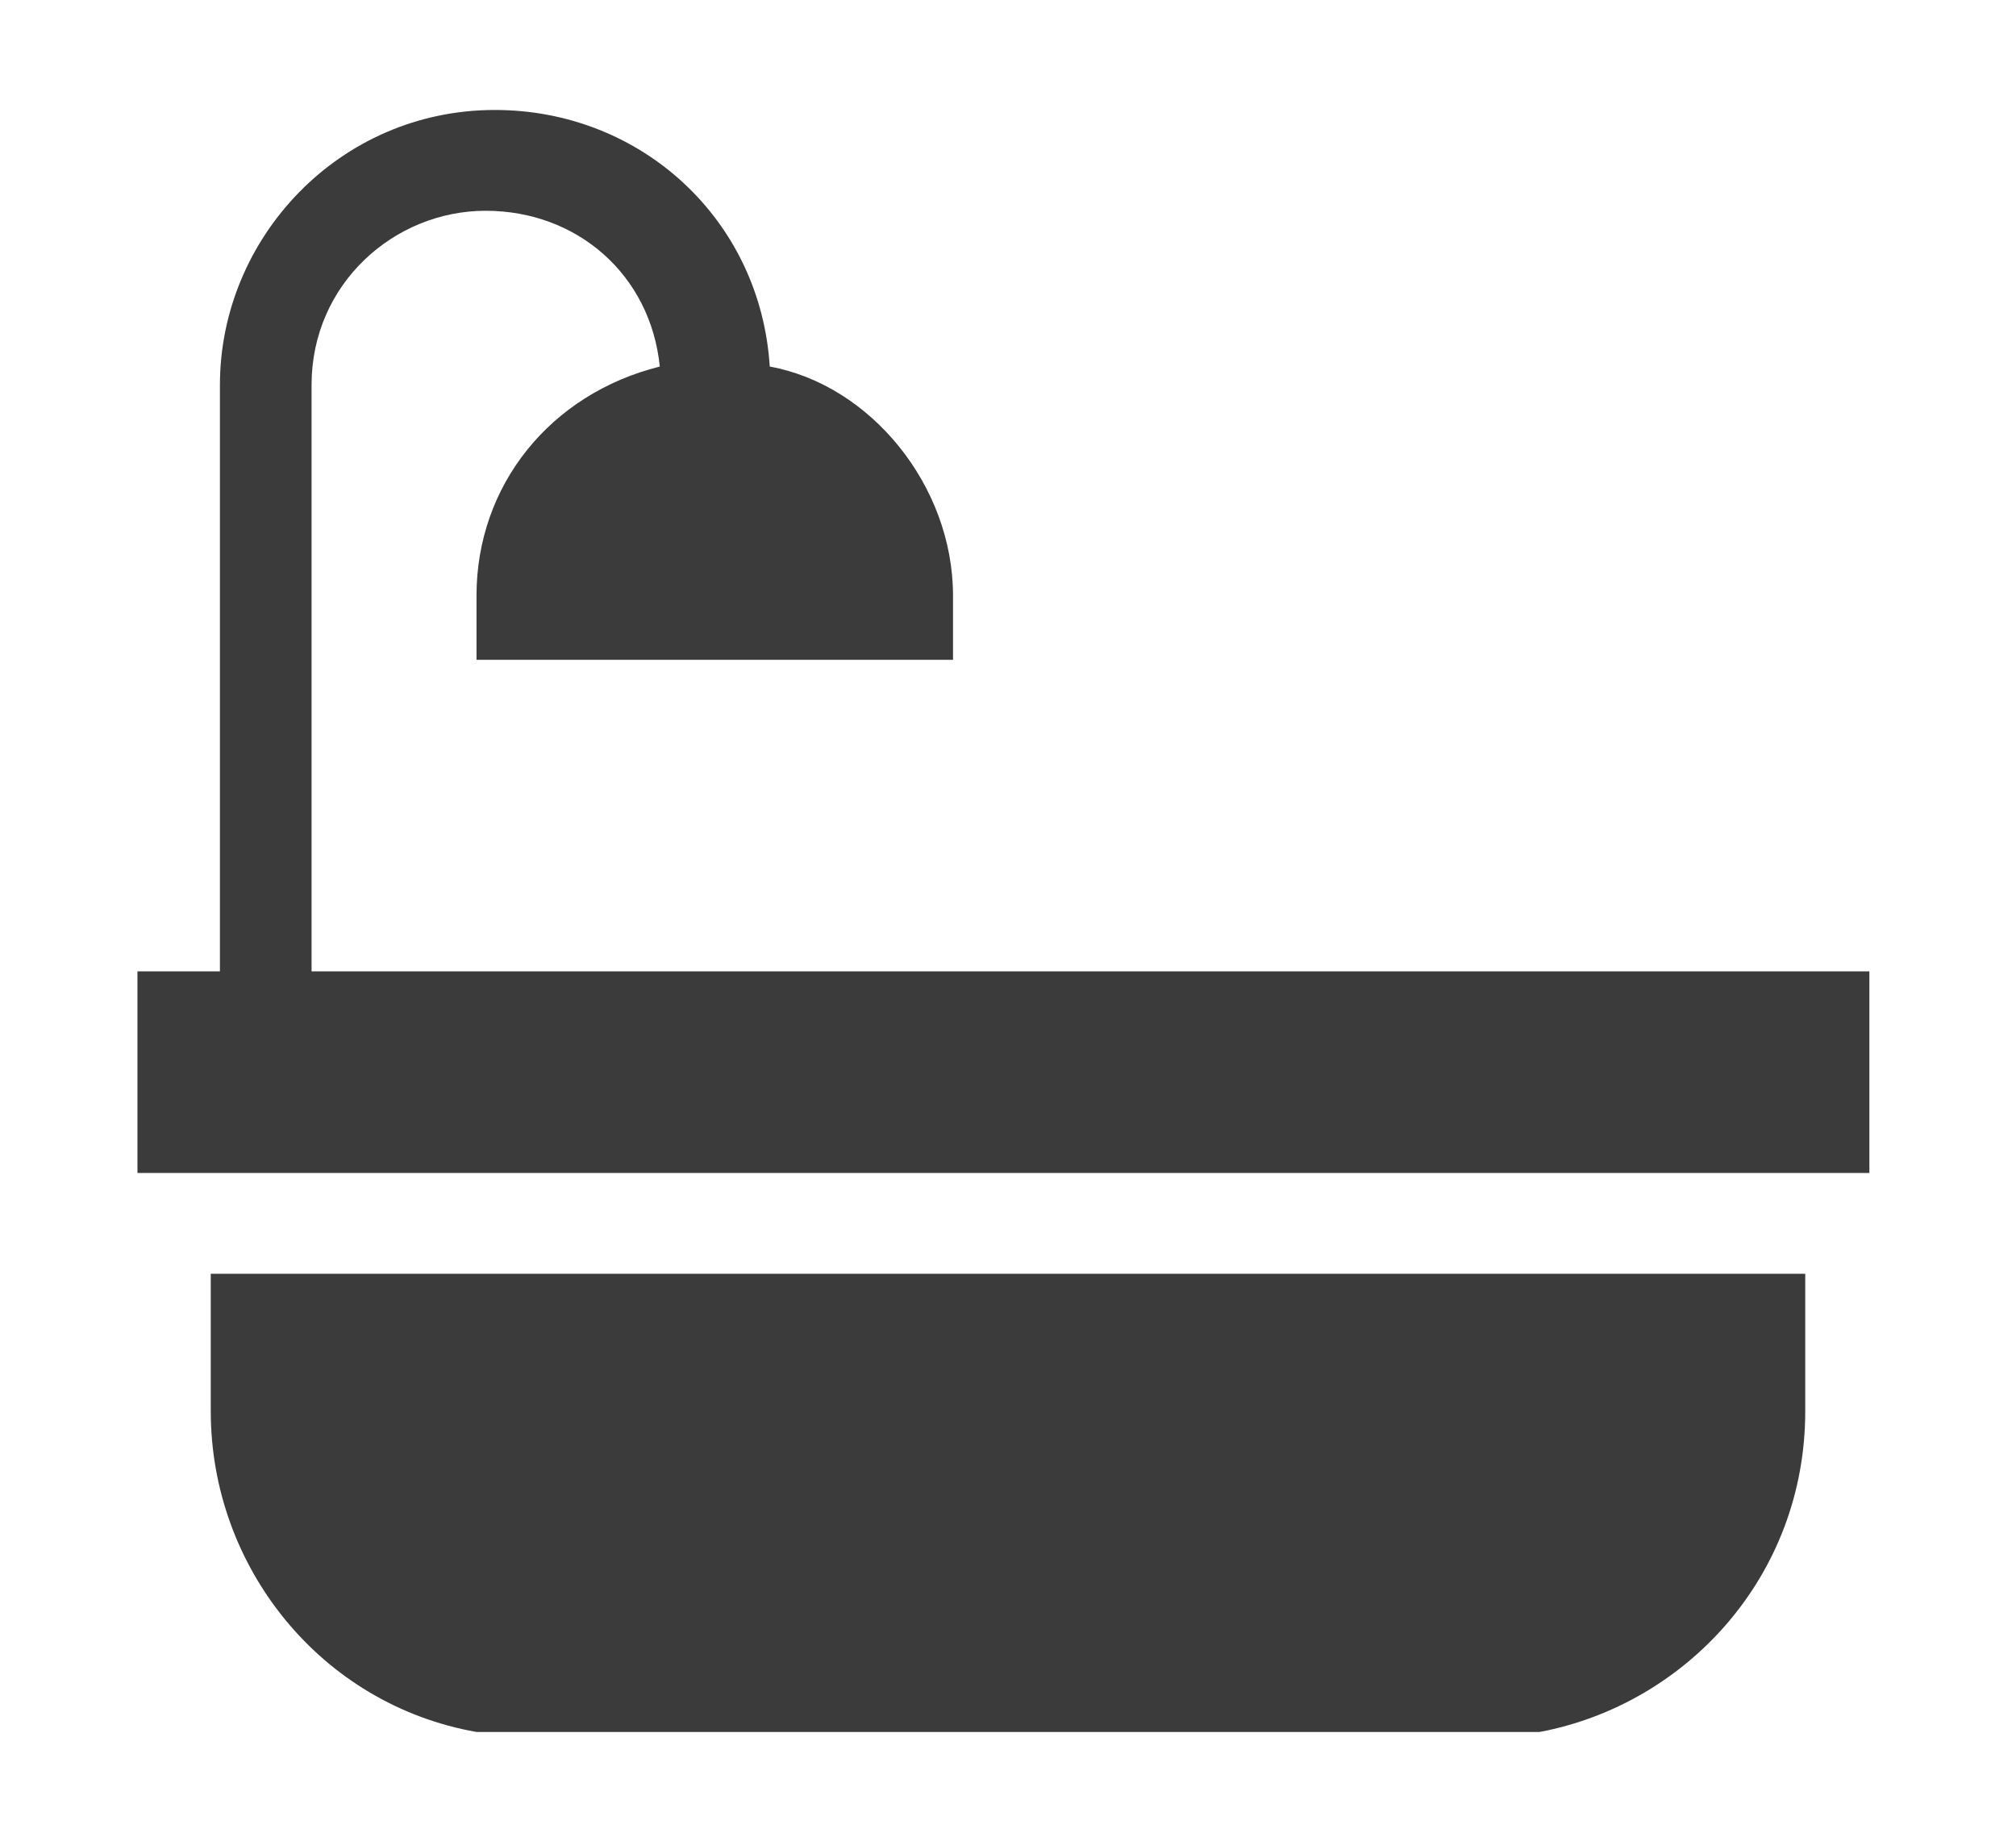 <?xml version="1.0" encoding="utf-8"?>
<!-- Generator: Adobe Illustrator 24.1.1, SVG Export Plug-In . SVG Version: 6.00 Build 0)  -->
<svg version="1.1" id="Capa_1" xmlns="http://www.w3.org/2000/svg" xmlns:xlink="http://www.w3.org/1999/xlink" x="0px" y="0px"
	 viewBox="0 0 22 20" style="enable-background:new 0 0 22 20;" xml:space="preserve">
<style type="text/css">
	.st0{fill:#3C3B3B;}
</style>
<g>
	<path class="st0" d="M3.4,10.6V4.2c0-1.1,0.9-1.9,1.9-1.9S7.1,3,7.2,4c-1.2,0.3-2,1.3-2,2.5v0.7h5.2V6.5c0-1.2-0.9-2.3-2-2.5
		C8.3,2.4,7,1.2,5.4,1.2c-1.7,0-3,1.4-3,3v6.4H1.5v2.2h18.9v-2.2H3.4z"/>
	<path class="st0" d="M16.8,18.9c1.6-0.3,2.9-1.7,2.9-3.5v-1.5H2.3v1.5c0,1.7,1.2,3.2,2.9,3.5H16.8z"/>
</g>
</svg>
